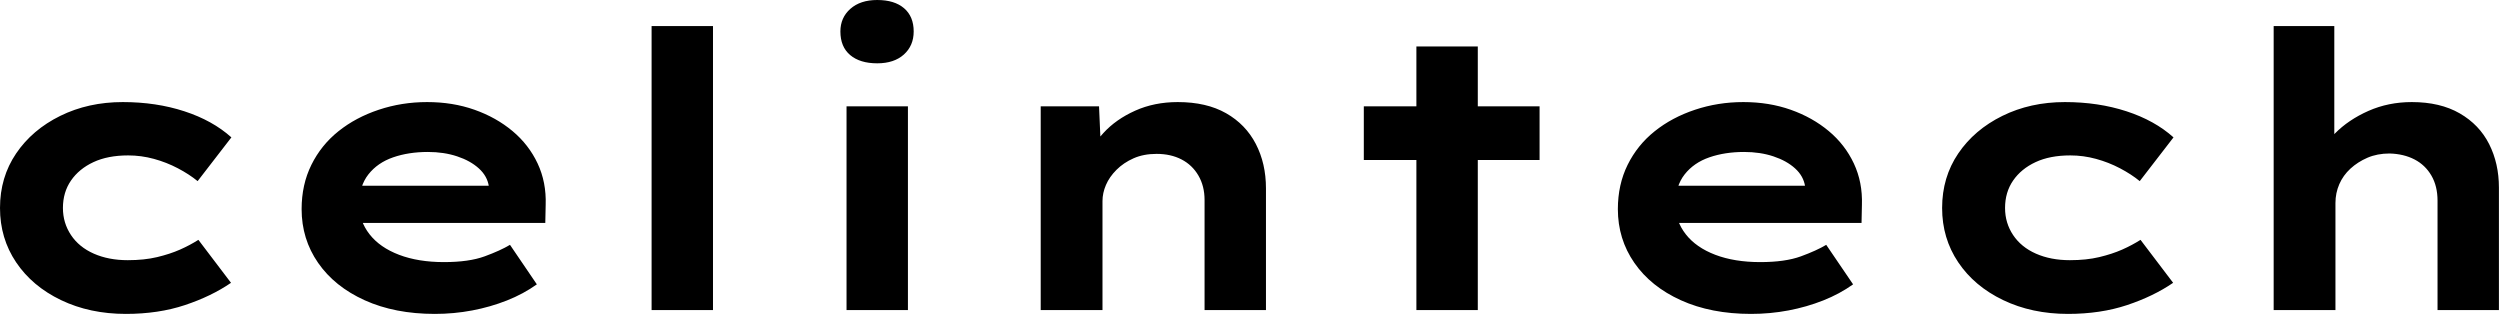 <svg baseProfile="full" height="28" version="1.1" viewBox="0 0 223 28" width="223" xmlns="http://www.w3.org/2000/svg" xmlns:ev="http://www.w3.org/2001/xml-events" xmlns:xlink="http://www.w3.org/1999/xlink"><defs /><g><path d="M14.753 28.0Q11.535 28.0 8.968 26.768Q6.401 25.535 4.963 23.396Q3.526 21.257 3.526 18.553Q3.526 15.814 4.963 13.692Q6.401 11.57 8.9 10.337Q11.399 9.105 14.479 9.105Q17.457 9.105 19.973 9.927Q22.489 10.748 24.166 12.254L21.154 16.156Q20.401 15.54 19.391 15.01Q18.381 14.479 17.252 14.171Q16.122 13.863 14.958 13.863Q13.144 13.863 11.861 14.462Q10.577 15.061 9.858 16.105Q9.139 17.149 9.139 18.553Q9.139 19.888 9.858 20.966Q10.577 22.044 11.895 22.626Q13.213 23.208 14.924 23.208Q16.396 23.208 17.543 22.934Q18.689 22.66 19.579 22.267Q20.469 21.873 21.222 21.394L24.132 25.227Q22.386 26.425 20.024 27.213Q17.663 28.0 14.753 28.0Z M42.308 28.0Q38.748 28.0 36.061 26.785Q33.374 25.57 31.902 23.447Q30.43 21.325 30.43 18.655Q30.43 16.465 31.303 14.702Q32.176 12.939 33.716 11.707Q35.257 10.474 37.311 9.79Q39.364 9.105 41.623 9.105Q43.917 9.105 45.851 9.79Q47.785 10.474 49.24 11.689Q50.694 12.905 51.482 14.582Q52.269 16.259 52.2 18.279L52.166 19.888H34.23L33.443 16.567H47.716L47.134 17.32V16.636Q46.998 15.711 46.244 15.027Q45.491 14.342 44.311 13.949Q43.13 13.555 41.692 13.555Q39.98 13.555 38.594 14.034Q37.208 14.513 36.386 15.557Q35.565 16.601 35.565 18.244Q35.565 19.716 36.489 20.897Q37.413 22.078 39.125 22.729Q40.836 23.379 43.13 23.379Q45.355 23.379 46.758 22.866Q48.161 22.352 49.017 21.839L51.413 25.364Q50.215 26.22 48.743 26.802Q47.271 27.384 45.645 27.692Q44.02 28.0 42.308 28.0Z M61.648 27.658V2.328H67.125V27.658Z M79.037 27.658V9.482H84.513V27.658ZM81.775 5.648Q80.235 5.648 79.362 4.912Q78.489 4.176 78.489 2.807Q78.489 1.575 79.379 0.787Q80.269 0.0 81.775 0.0Q83.315 0.0 84.171 0.736Q85.027 1.472 85.027 2.807Q85.027 4.073 84.154 4.861Q83.281 5.648 81.775 5.648Z M96.357 27.658V9.482H101.56L101.765 14.171L100.293 14.513Q100.841 13.076 101.954 11.861Q103.066 10.645 104.778 9.875Q106.489 9.105 108.577 9.105Q111.144 9.105 112.89 10.098Q114.636 11.09 115.543 12.836Q116.45 14.582 116.45 16.807V27.658H110.973V17.834Q110.973 16.601 110.425 15.66Q109.878 14.719 108.919 14.222Q107.961 13.726 106.694 13.726Q105.531 13.726 104.641 14.12Q103.751 14.513 103.117 15.147Q102.484 15.78 102.176 16.499Q101.868 17.218 101.868 17.936V27.658H99.13Q97.863 27.658 97.161 27.658Q96.46 27.658 96.357 27.658Z M129.868 27.658V4.142H135.345V27.658ZM125.178 14.274V9.482H140.856V14.274Z M159.716 28.0Q156.156 28.0 153.469 26.785Q150.782 25.57 149.311 23.447Q147.839 21.325 147.839 18.655Q147.839 16.465 148.711 14.702Q149.584 12.939 151.125 11.707Q152.665 10.474 154.719 9.79Q156.773 9.105 159.032 9.105Q161.325 9.105 163.259 9.79Q165.193 10.474 166.648 11.689Q168.103 12.905 168.89 14.582Q169.677 16.259 169.609 18.279L169.575 19.888H151.638L150.851 16.567H165.125L164.543 17.32V16.636Q164.406 15.711 163.653 15.027Q162.9 14.342 161.719 13.949Q160.538 13.555 159.1 13.555Q157.389 13.555 156.002 14.034Q154.616 14.513 153.795 15.557Q152.973 16.601 152.973 18.244Q152.973 19.716 153.897 20.897Q154.822 22.078 156.533 22.729Q158.244 23.379 160.538 23.379Q162.763 23.379 164.166 22.866Q165.57 22.352 166.425 21.839L168.822 25.364Q167.623 26.22 166.152 26.802Q164.68 27.384 163.054 27.692Q161.428 28.0 159.716 28.0Z M187.99 28.0Q184.773 28.0 182.205 26.768Q179.638 25.535 178.2 23.396Q176.763 21.257 176.763 18.553Q176.763 15.814 178.2 13.692Q179.638 11.57 182.137 10.337Q184.636 9.105 187.716 9.105Q190.694 9.105 193.21 9.927Q195.726 10.748 197.403 12.254L194.391 16.156Q193.638 15.54 192.628 15.01Q191.619 14.479 190.489 14.171Q189.359 13.863 188.196 13.863Q186.381 13.863 185.098 14.462Q183.814 15.061 183.095 16.105Q182.377 17.149 182.377 18.553Q182.377 19.888 183.095 20.966Q183.814 22.044 185.132 22.626Q186.45 23.208 188.161 23.208Q189.633 23.208 190.78 22.934Q191.927 22.66 192.817 22.267Q193.707 21.873 194.46 21.394L197.369 25.227Q195.623 26.425 193.262 27.213Q190.9 28.0 187.99 28.0Z M206.337 27.658V2.328H211.746V14.171L210.205 14.65Q210.582 13.144 211.797 11.912Q213.012 10.68 214.792 9.892Q216.572 9.105 218.66 9.105Q221.193 9.105 222.939 10.115Q224.685 11.125 225.557 12.853Q226.43 14.582 226.43 16.738V27.658H220.954V17.902Q220.954 16.601 220.406 15.66Q219.858 14.719 218.9 14.222Q217.941 13.726 216.675 13.692Q215.579 13.692 214.707 14.068Q213.834 14.445 213.183 15.044Q212.533 15.643 212.191 16.43Q211.848 17.218 211.848 18.108V27.658H209.11Q207.844 27.658 207.142 27.658Q206.44 27.658 206.337 27.658Z " fill="rgb(0,0,0)" transform="translate(-3.526, 0)" /></g></svg>